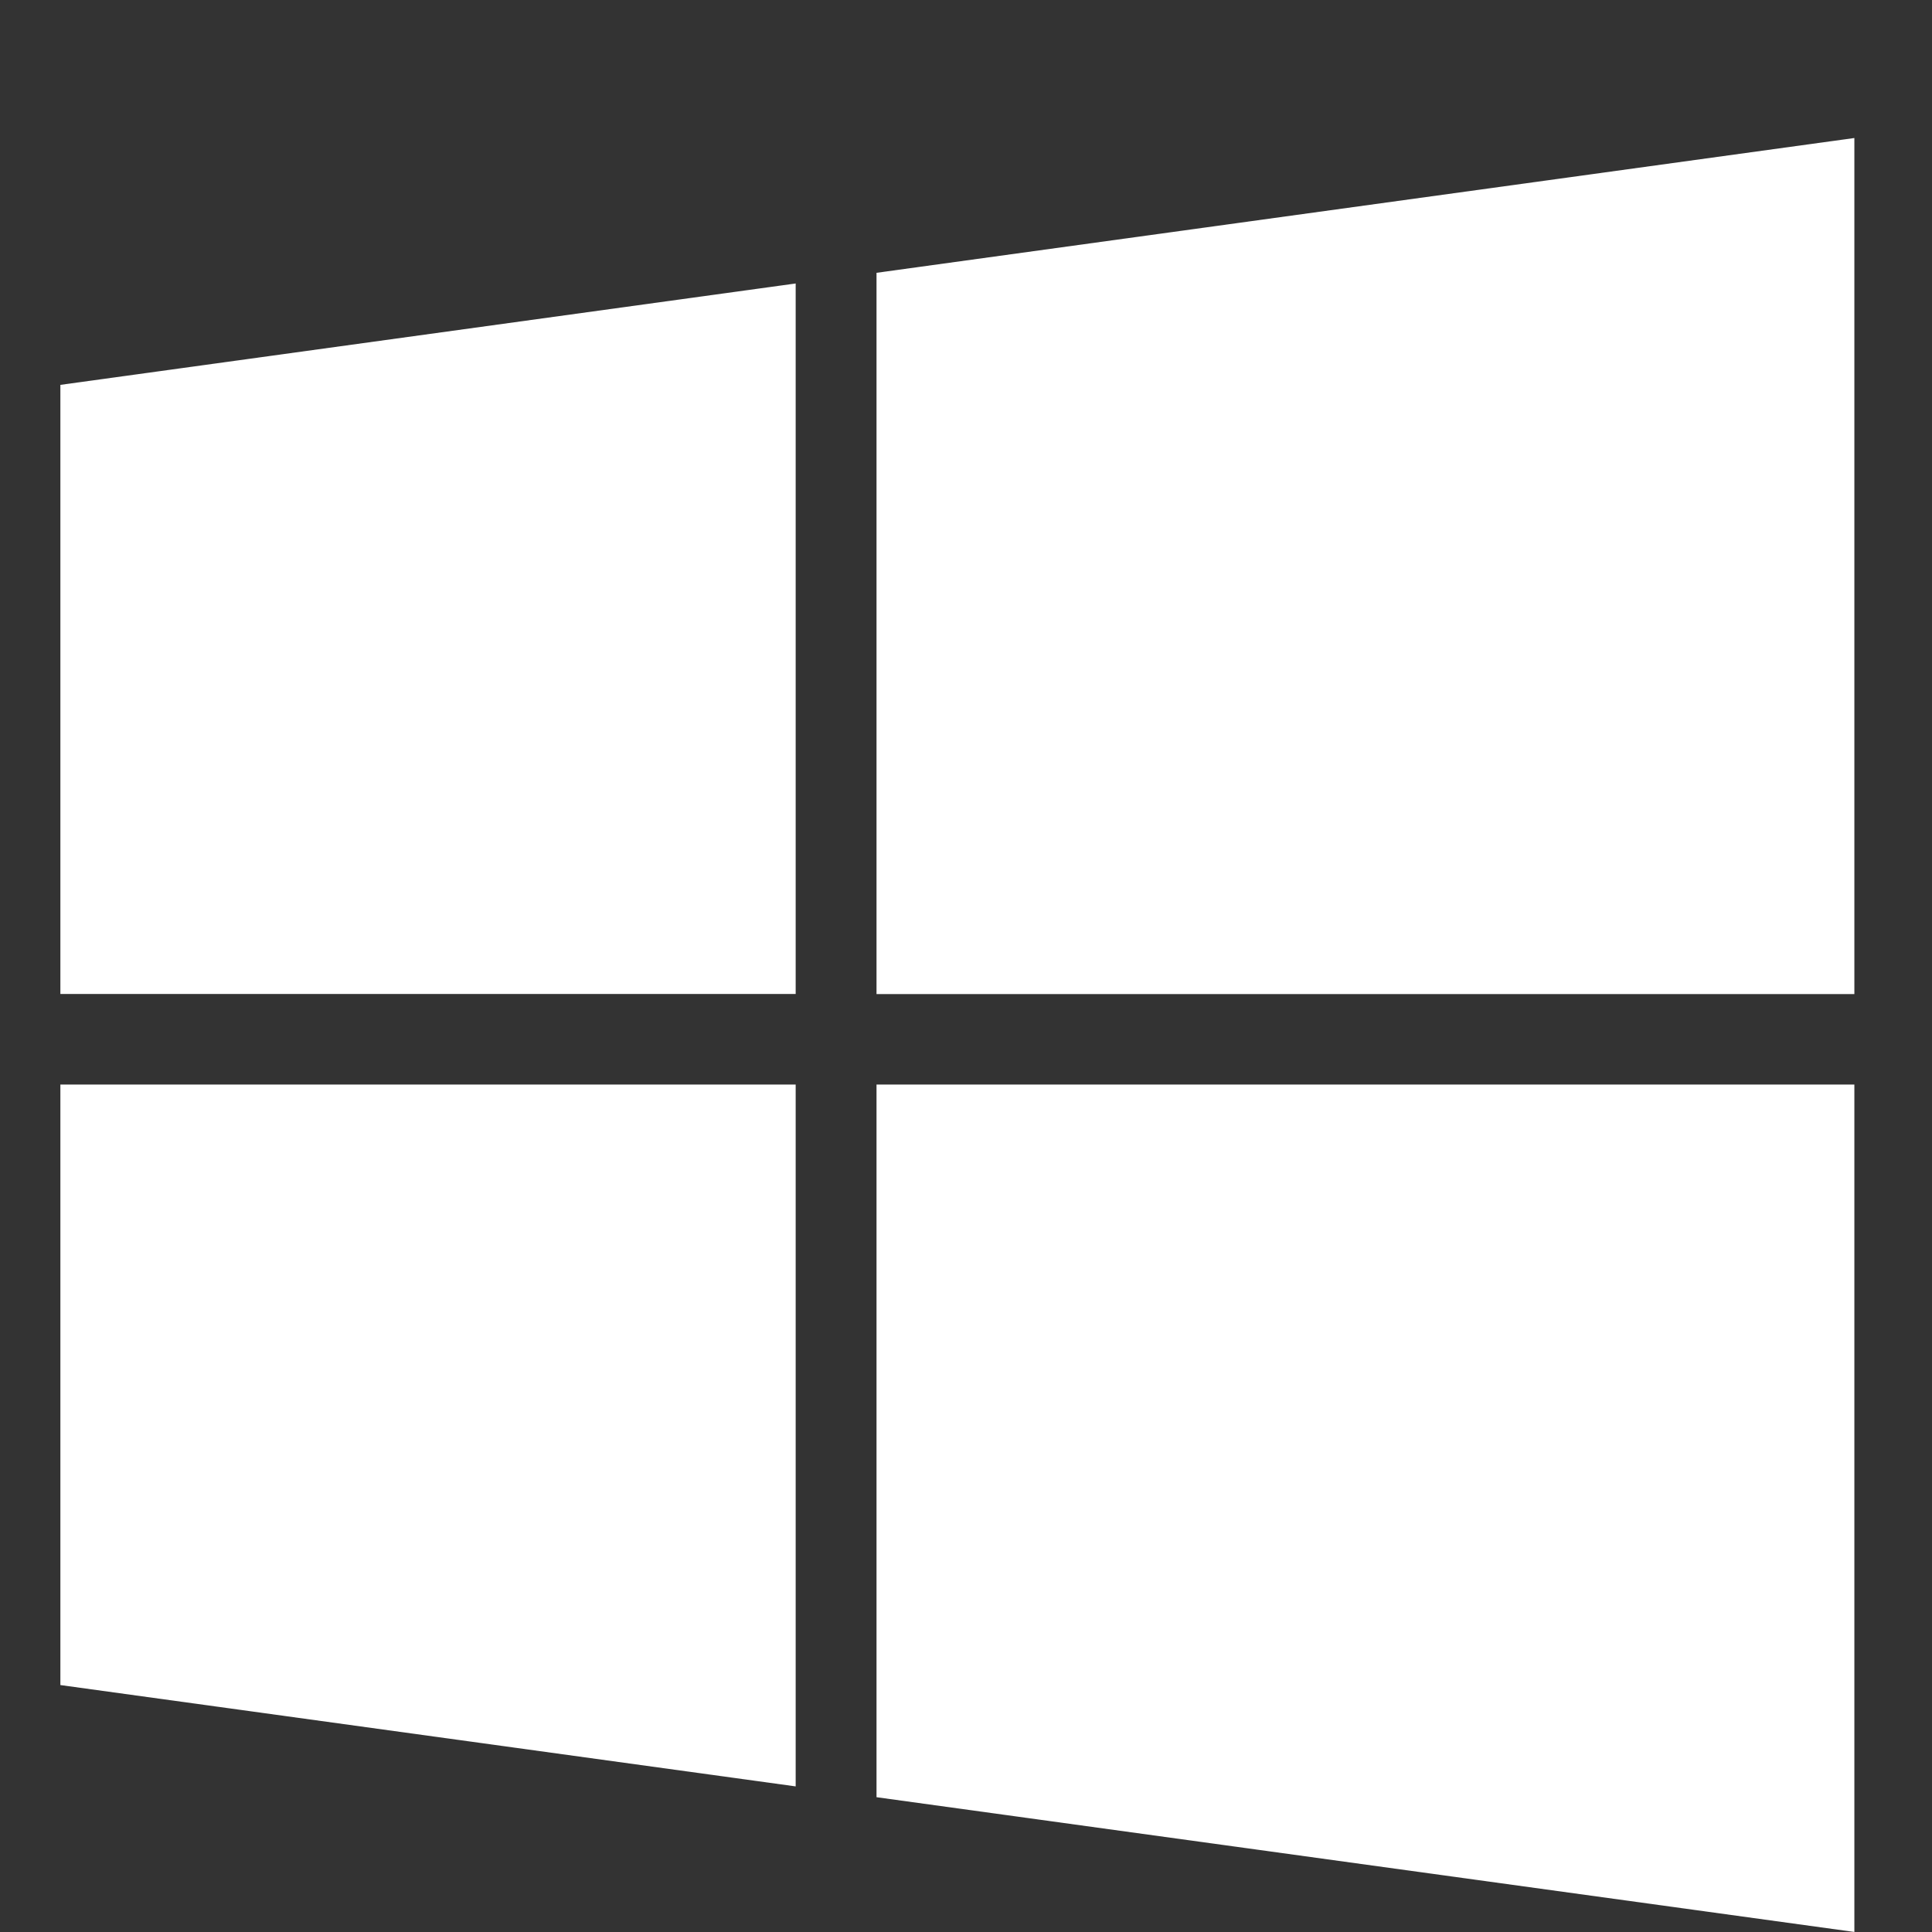 <svg width="44" height="44" viewBox="0 0 44 44" fill="none" xmlns="http://www.w3.org/2000/svg">
<rect x="0" y="0" width="44" height="44" fill="#333333" stroke="none"/>
<g id="windows 1">
<path id="Vector" d="M18.121 24.7V40.684L1.375 38.376V24.7H18.121ZM18.121 6.456V22.637H1.375V8.765L18.121 6.456ZM42.232 24.7V43.999L19.962 40.93V24.7H42.232ZM42.232 3.143V22.639H19.962V6.213L42.232 3.143Z" fill="white"/>
</g>
</svg>
